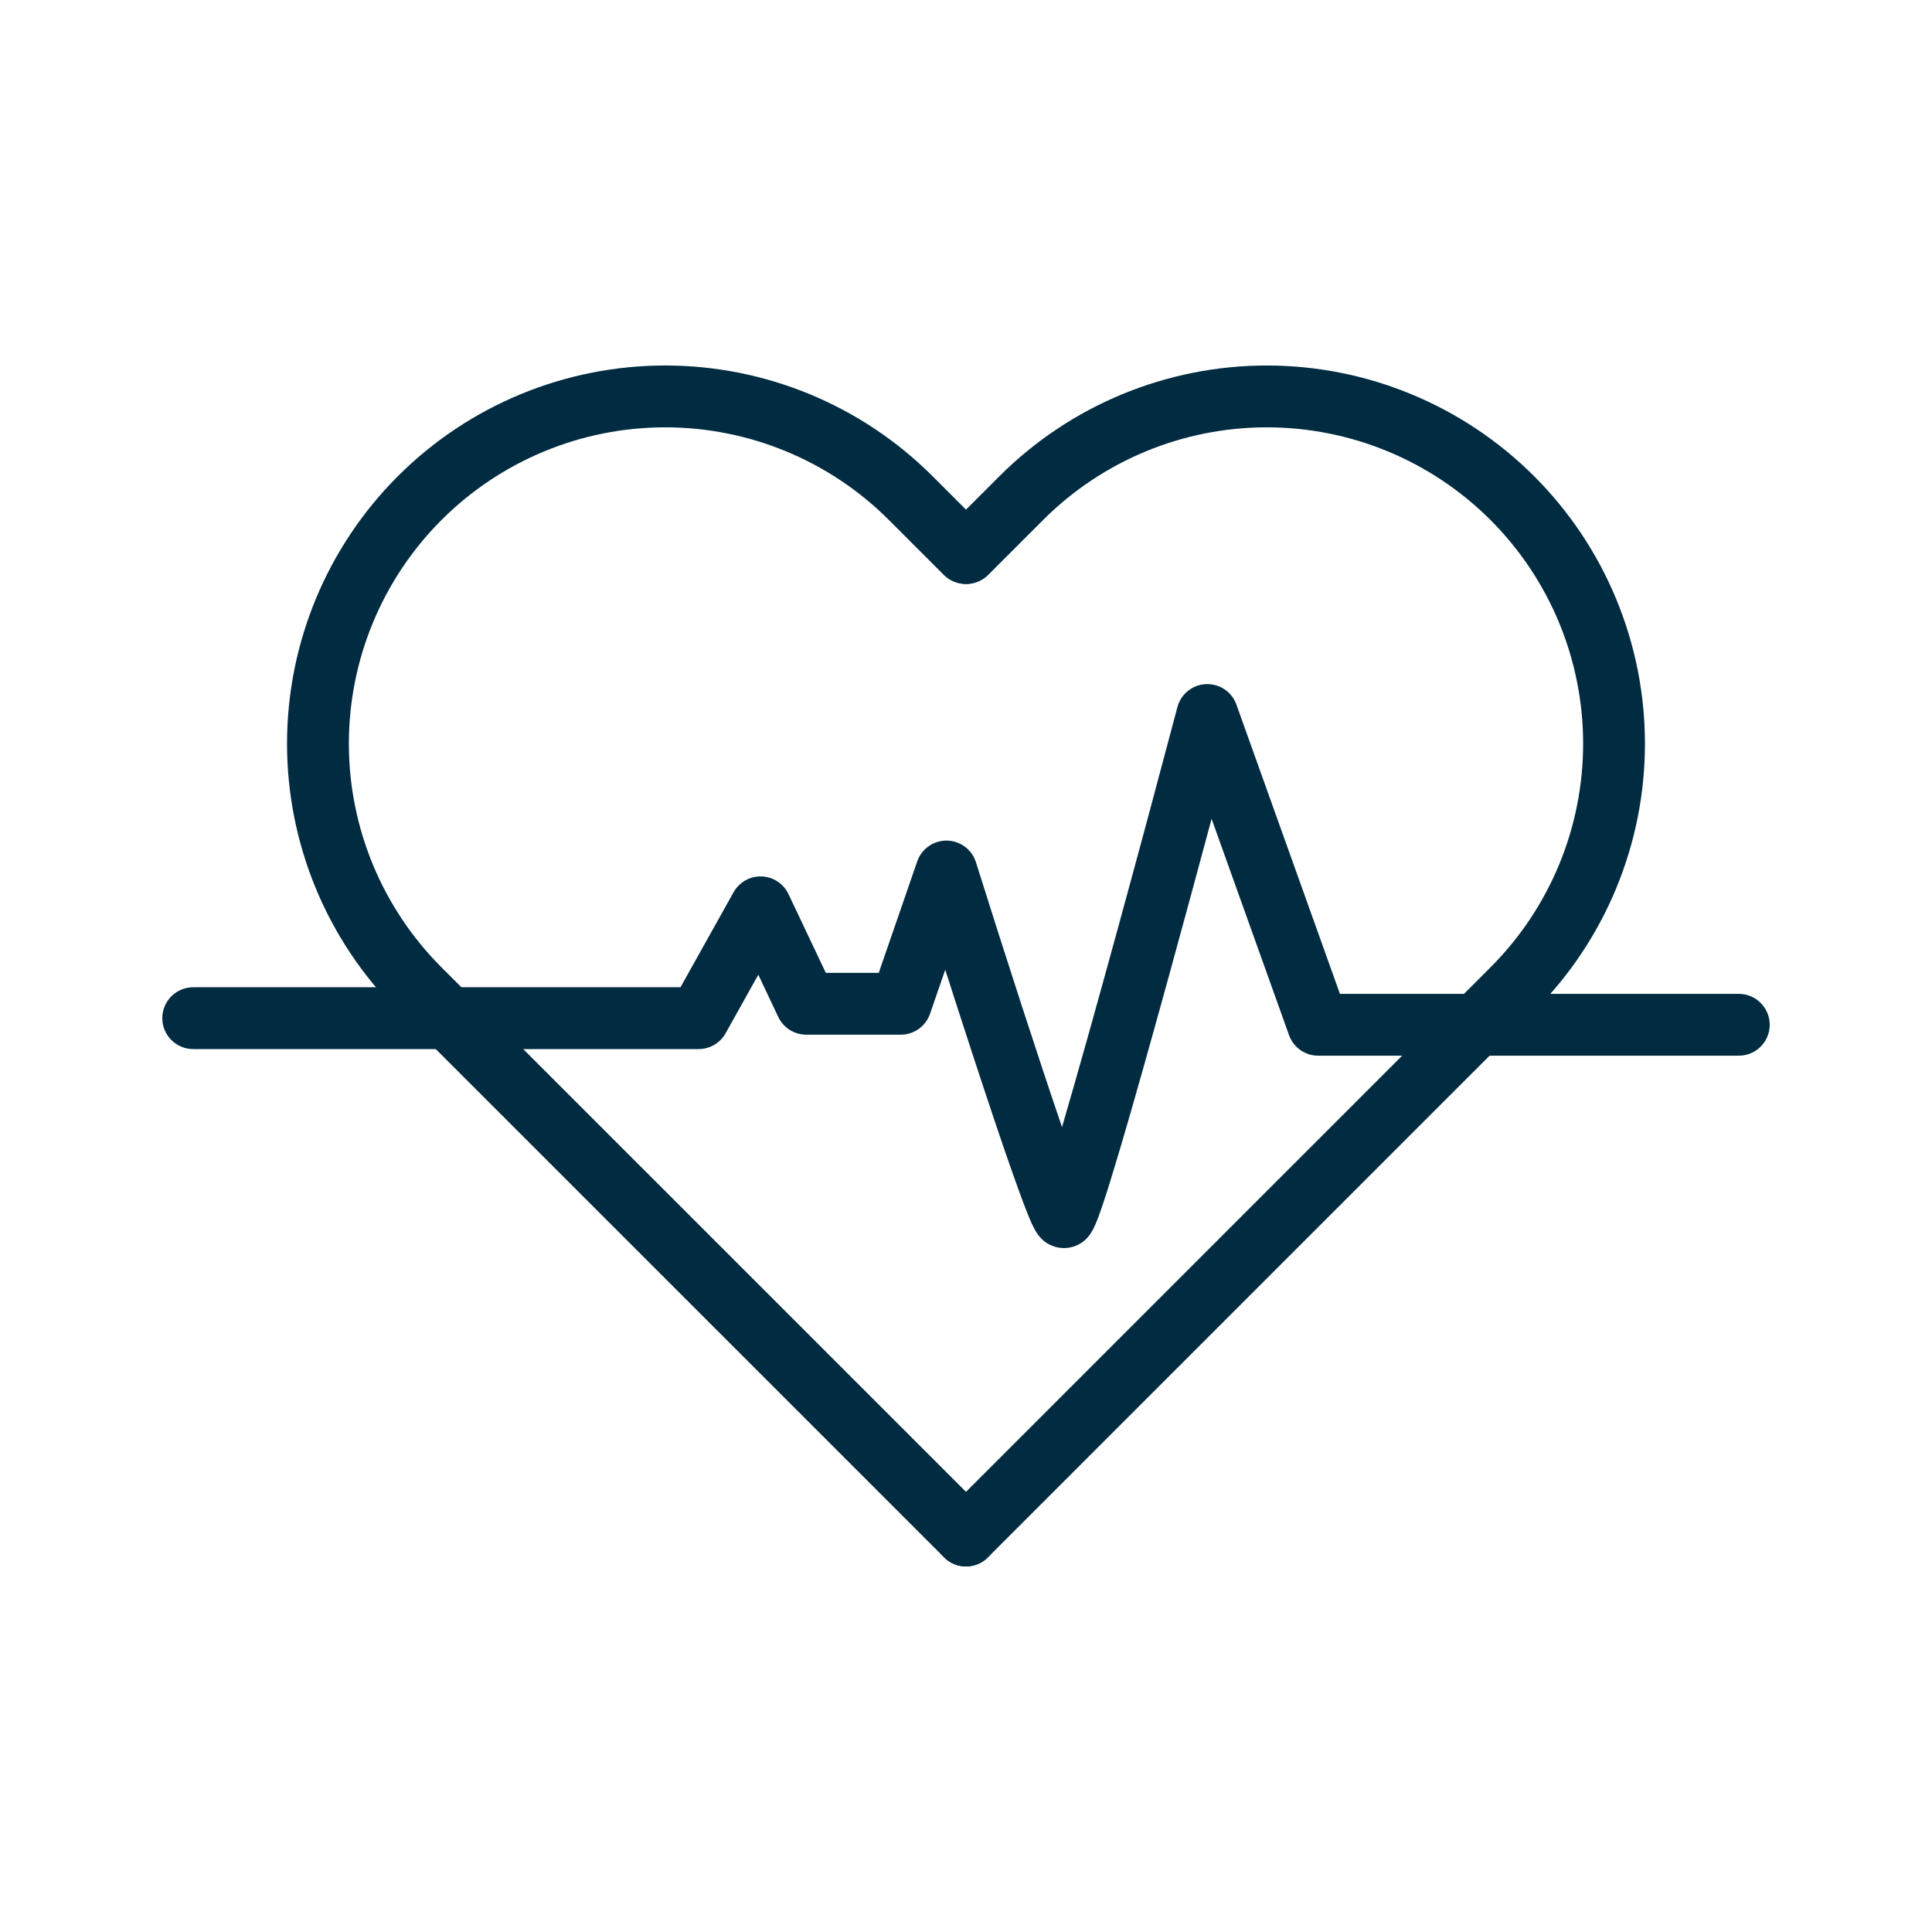 <svg width="2282" height="2282" viewBox="0 0 2282 2282" fill="none" xmlns="http://www.w3.org/2000/svg">
<path d="M1141 1850.25C1133.78 1850.24 1126.72 1848.1 1120.72 1844.09C1114.72 1840.07 1110.04 1834.37 1107.28 1827.7C1104.52 1821.03 1103.8 1813.7 1105.2 1806.61C1106.61 1799.53 1110.09 1793.03 1115.19 1787.92L1760.49 1142.62C1830.57 1072.55 1869.94 977.507 1869.94 878.407C1869.94 779.306 1830.58 684.264 1760.5 614.188C1725.81 579.49 1684.62 551.966 1639.28 533.187C1593.95 514.408 1545.36 504.742 1496.29 504.741C1397.19 504.739 1302.15 544.104 1232.07 614.177L1166.81 679.442C1159.93 686.123 1150.69 689.827 1141.1 689.755C1131.51 689.683 1122.33 685.84 1115.55 679.056C1108.77 672.273 1104.93 663.094 1104.87 653.503C1104.8 643.912 1108.51 634.679 1115.19 627.801L1180.43 562.535C1264.2 478.769 1377.82 431.713 1496.29 431.717C1614.76 431.721 1728.37 478.786 1812.14 562.558C1895.9 646.33 1942.96 759.947 1942.95 878.415C1942.95 996.882 1895.88 1110.5 1812.11 1194.26L1166.81 1839.57C1159.96 1846.41 1150.68 1850.25 1141 1850.25Z" fill="#002B41"/>
<path d="M1141 1850.25C1131.32 1850.25 1122.04 1846.41 1115.19 1839.57L535.106 1259.53L469.863 1194.24C386.094 1110.47 339.033 996.855 339.033 878.388C339.033 759.92 386.094 646.305 469.863 562.536C553.632 478.767 667.247 431.706 785.715 431.706C904.182 431.706 1017.8 478.767 1101.57 562.536L1166.81 627.801C1173.49 634.68 1177.2 643.913 1177.13 653.504C1177.07 663.095 1173.23 672.274 1166.45 679.057C1159.67 685.841 1150.49 689.684 1140.9 689.756C1131.31 689.828 1122.07 686.124 1115.19 679.443L1049.92 614.178C979.849 544.105 884.807 504.74 785.707 504.742C686.607 504.744 591.566 544.113 521.493 614.189C451.421 684.265 412.055 779.307 412.057 878.407C412.06 977.507 451.429 1072.55 521.505 1142.62L586.747 1207.89L1166.81 1787.92C1171.91 1793.03 1175.39 1799.54 1176.79 1806.62C1178.2 1813.7 1177.48 1821.03 1174.72 1827.7C1171.95 1834.37 1167.28 1840.07 1161.28 1844.09C1155.27 1848.1 1148.22 1850.24 1141 1850.25Z" fill="#002B41"/>
<path d="M1256.63 1474.17C1252.67 1474.17 1248.74 1473.53 1244.99 1472.28C1226.87 1466.25 1220.62 1450.64 1213.38 1432.59C1208.82 1421.18 1202.84 1405.05 1195.56 1384.35C1183.49 1350.12 1167.56 1302.66 1148.19 1243.42C1137.1 1209.55 1126.14 1175.62 1116.47 1145.43L1098.49 1197.53C1096 1204.7 1091.35 1210.92 1085.16 1215.33C1078.98 1219.73 1071.57 1222.1 1063.98 1222.1H952.278C945.365 1222.1 938.595 1220.14 932.753 1216.44C926.912 1212.75 922.24 1207.47 919.28 1201.22L895.685 1151.31L857.05 1220.44C853.874 1226.12 849.237 1230.84 843.62 1234.13C838.003 1237.42 831.61 1239.14 825.102 1239.13H228.2C218.516 1239.13 209.229 1235.28 202.382 1228.43C195.534 1221.58 191.688 1212.3 191.688 1202.61C191.688 1192.93 195.534 1183.64 202.382 1176.8C209.229 1169.95 218.516 1166.1 228.2 1166.1H803.766L866.475 1053.85C869.754 1048 874.58 1043.17 880.425 1039.88C886.27 1036.59 892.907 1034.98 899.609 1035.21C906.311 1035.45 912.819 1037.52 918.418 1041.21C924.018 1044.91 928.493 1050.07 931.352 1056.13L975.395 1149.08H1037.94L1083.38 1017.48C1085.88 1010.21 1090.62 1003.92 1096.91 999.503C1103.19 995.086 1110.72 992.764 1118.4 992.871C1126.08 992.977 1133.54 995.505 1139.7 1000.09C1145.87 1004.68 1150.43 1011.1 1152.73 1018.43C1187.94 1130.48 1227.24 1251.86 1254.41 1331.27C1290.42 1208.8 1350.65 986.691 1390.72 835.189C1392.71 827.658 1397.06 820.963 1403.13 816.081C1409.2 811.199 1416.68 808.387 1424.46 808.056C1432.24 807.724 1439.93 809.891 1446.39 814.239C1452.86 818.587 1457.76 824.889 1460.39 832.223L1582.68 1173.91H2053.8C2063.48 1173.91 2072.77 1177.75 2079.62 1184.6C2086.46 1191.45 2090.31 1200.73 2090.31 1210.42C2090.31 1220.1 2086.46 1229.39 2079.62 1236.24C2072.77 1243.08 2063.48 1246.93 2053.8 1246.93H1556.96C1549.43 1246.93 1542.09 1244.61 1535.93 1240.27C1529.78 1235.94 1525.11 1229.81 1522.57 1222.72L1431.09 967.135C1417.1 1019.23 1399.66 1083.68 1382.02 1147.91C1358.45 1233.65 1339.05 1302.36 1324.38 1352.09C1315.57 1381.89 1308.41 1405.26 1302.91 1421.55C1293.78 1448.55 1288.9 1461.9 1274.27 1469.79C1268.84 1472.69 1262.78 1474.19 1256.63 1474.17Z" fill="#002B41"/>
</svg>
